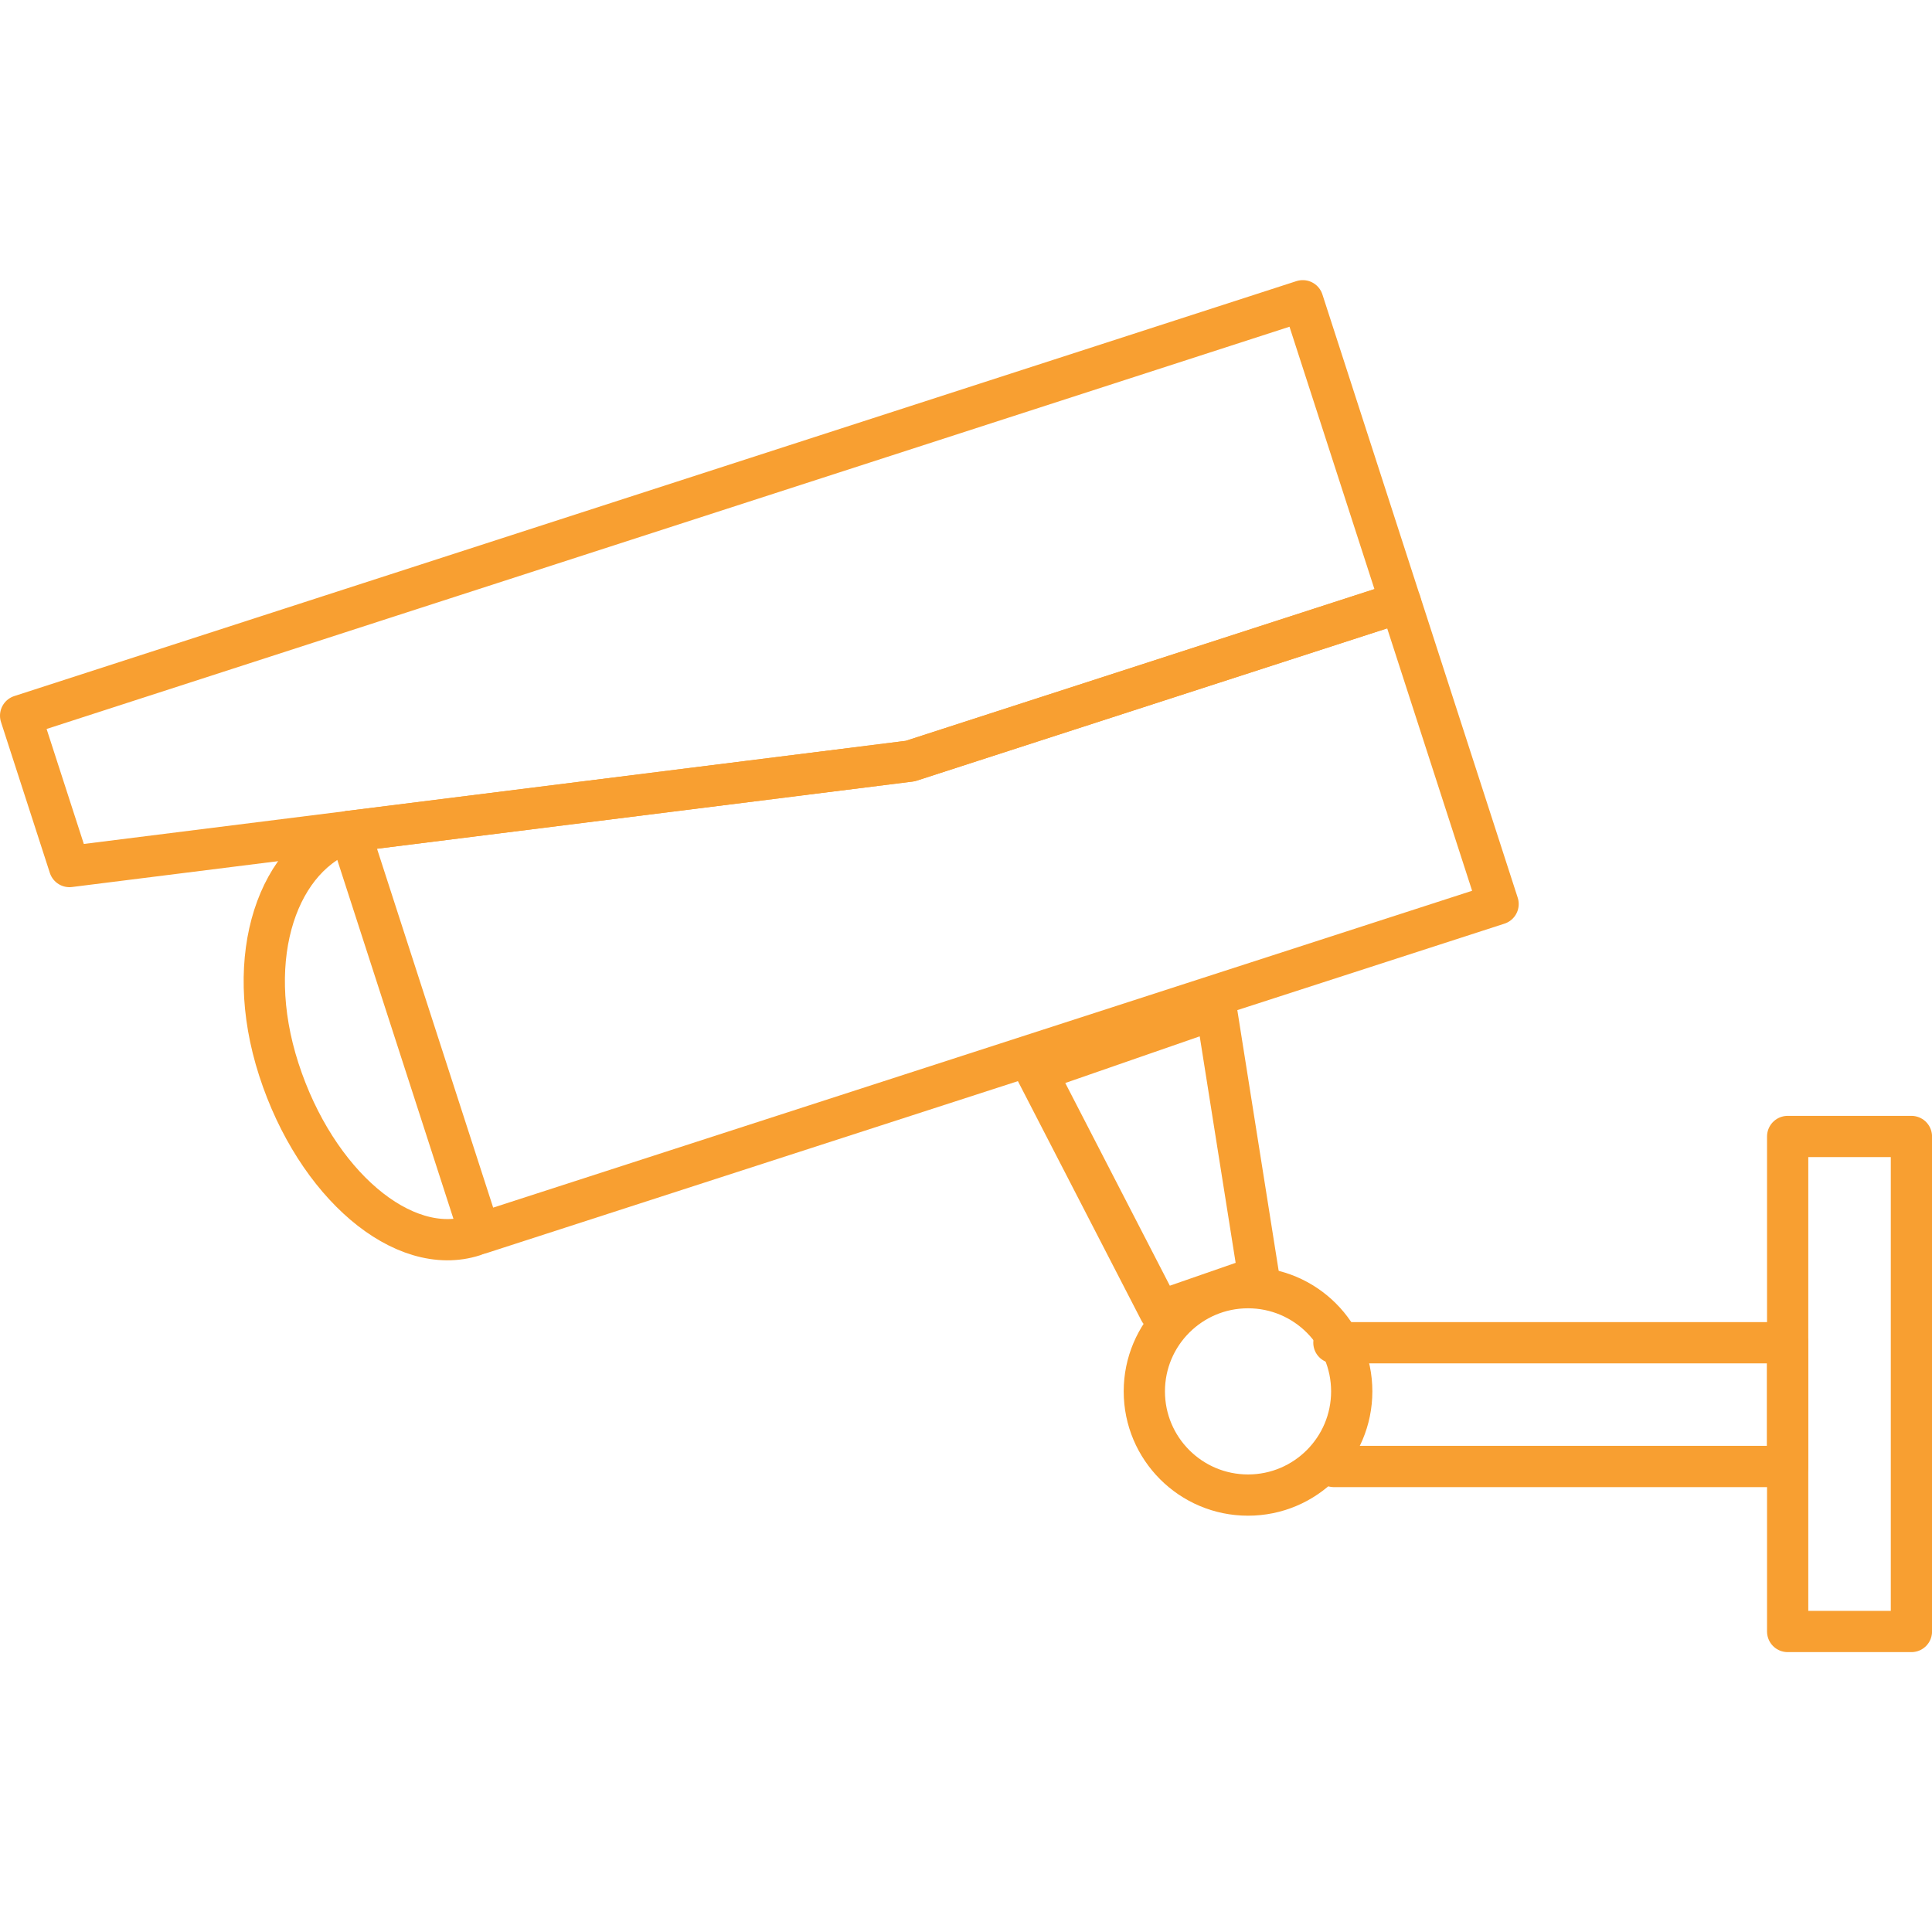 <!DOCTYPE svg PUBLIC "-//W3C//DTD SVG 1.1//EN" "http://www.w3.org/Graphics/SVG/1.1/DTD/svg11.dtd">
<!-- Uploaded to: SVG Repo, www.svgrepo.com, Transformed by: SVG Repo Mixer Tools -->
<svg width="64px" height="64px" viewBox="0 -6.79 46.836 46.836" xmlns="http://www.w3.org/2000/svg" fill="#000000">
<g id="SVGRepo_bgCarrier" stroke-width="0"/>
<g id="SVGRepo_tracerCarrier" stroke-linecap="round" stroke-linejoin="round"/>
<g id="SVGRepo_iconCarrier"> <g transform="translate(-628.14 -385.599)"> <path d="M639.629,408.762c-1.713.554-3.83-1.248-4.729-4.024s.005-5.22,1.718-5.775" fill="none" stroke="#f89f31" stroke-linecap="round" stroke-linejoin="round" stroke-width="1"/> <path d="M659.722,386.1,628.64,396.159l1.184,3.657,20.381-2.557,11.884-3.847Z" fill="none" stroke="#f89f31" stroke-linecap="round" stroke-linejoin="round" stroke-width="1"/> <path d="M636.618,398.963l3.156,9.751,24.683-7.989-2.367-7.313-11.884,3.847Z" fill="none" stroke="#f89f31" stroke-linecap="round" stroke-linejoin="round" stroke-width="1"/> <path d="M653.256,404.78l4.368-1.516,1.03,6.494-2.4.834Z" fill="none" stroke="#f89f31" stroke-linecap="round" stroke-linejoin="round" stroke-width="1"/> <circle cx="2.514" cy="2.514" r="2.514" transform="translate(655.881 410.025)" fill="none" stroke="#f89f31" stroke-linecap="round" stroke-linejoin="round" stroke-width="1"/> <path d="M660.477,411.36h11v3h-11" fill="none" stroke="#f89f31" stroke-linecap="round" stroke-linejoin="round" stroke-width="1"/> <rect width="3" height="12" transform="translate(671.477 406.36)" stroke-width="1" stroke="#f89f31" stroke-linecap="round" stroke-linejoin="round" fill="none"/> </g> </g>
</svg>